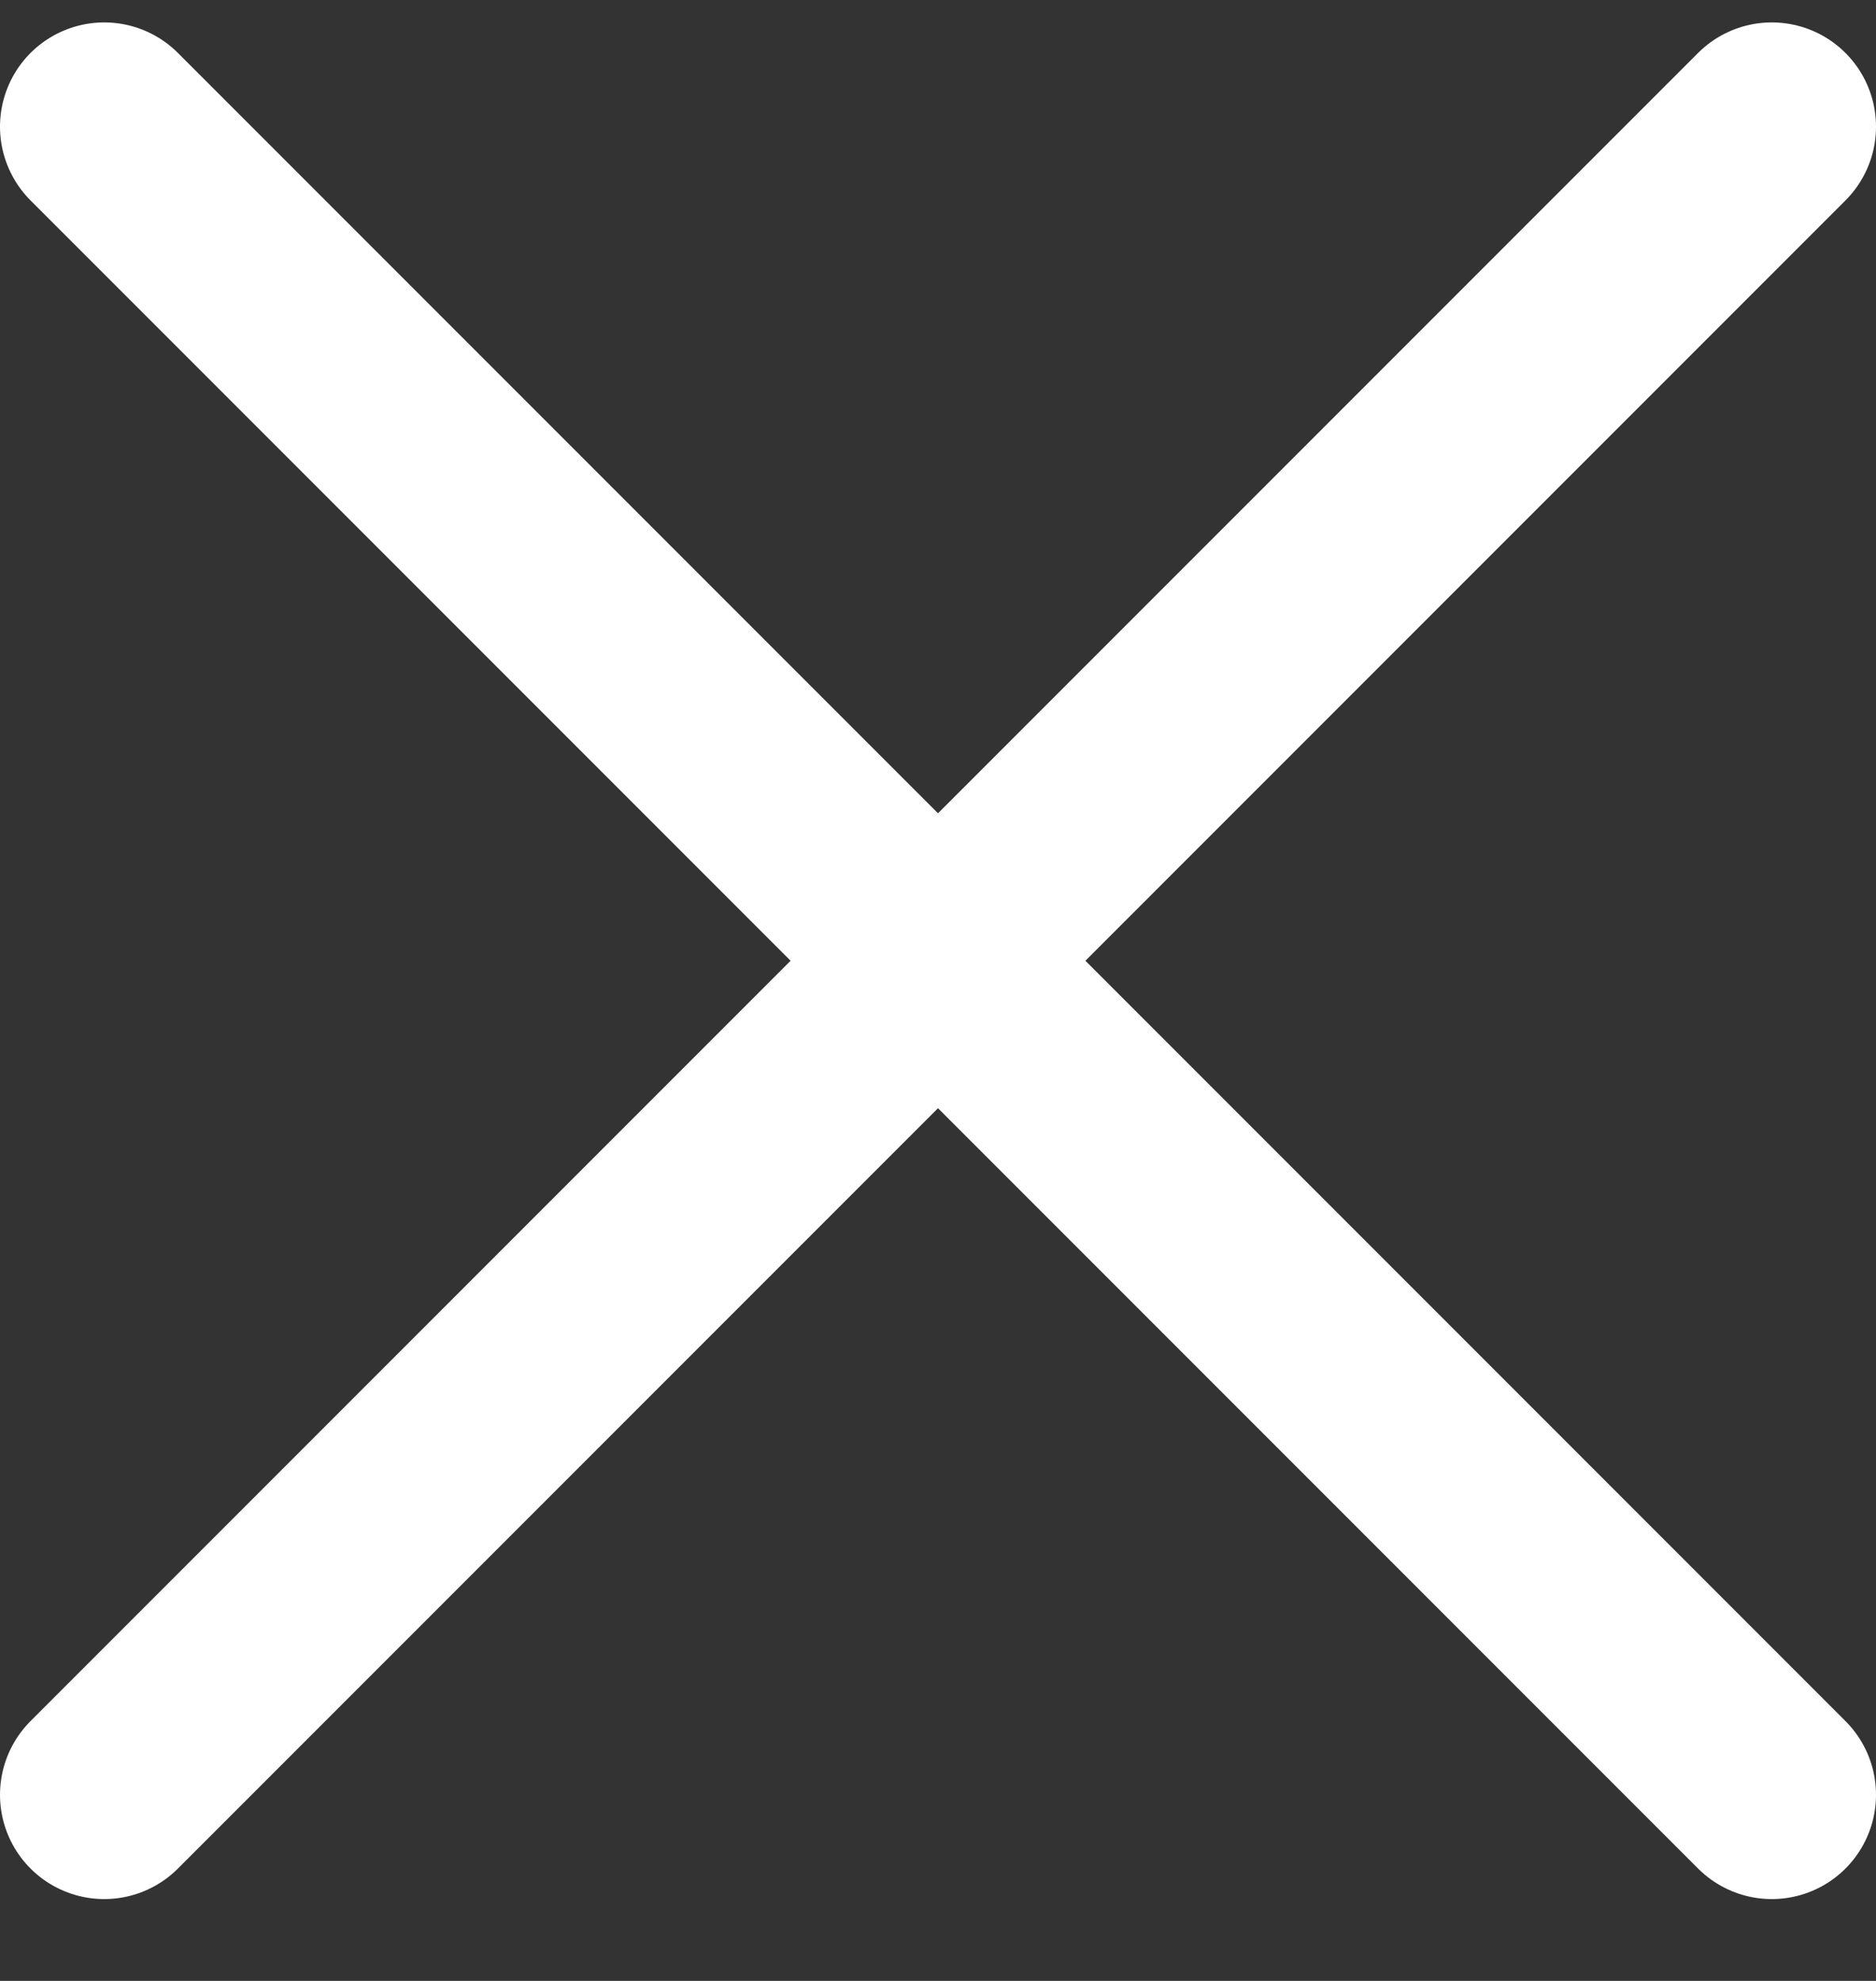 <svg width="18" height="19" viewBox="0 0 18 19" fill="none" xmlns="http://www.w3.org/2000/svg">
<rect x="0" y="0" width="18" height="19" fill="#333333" stroke="none"/>
<path d="M17 1.215L1 17.215" stroke="white" stroke-width="2" stroke-linecap="round" stroke-linejoin="round"/>
<path d="M1 1.215L17 17.215" stroke="white" stroke-width="2" stroke-linecap="round" stroke-linejoin="round"/>
</svg>
